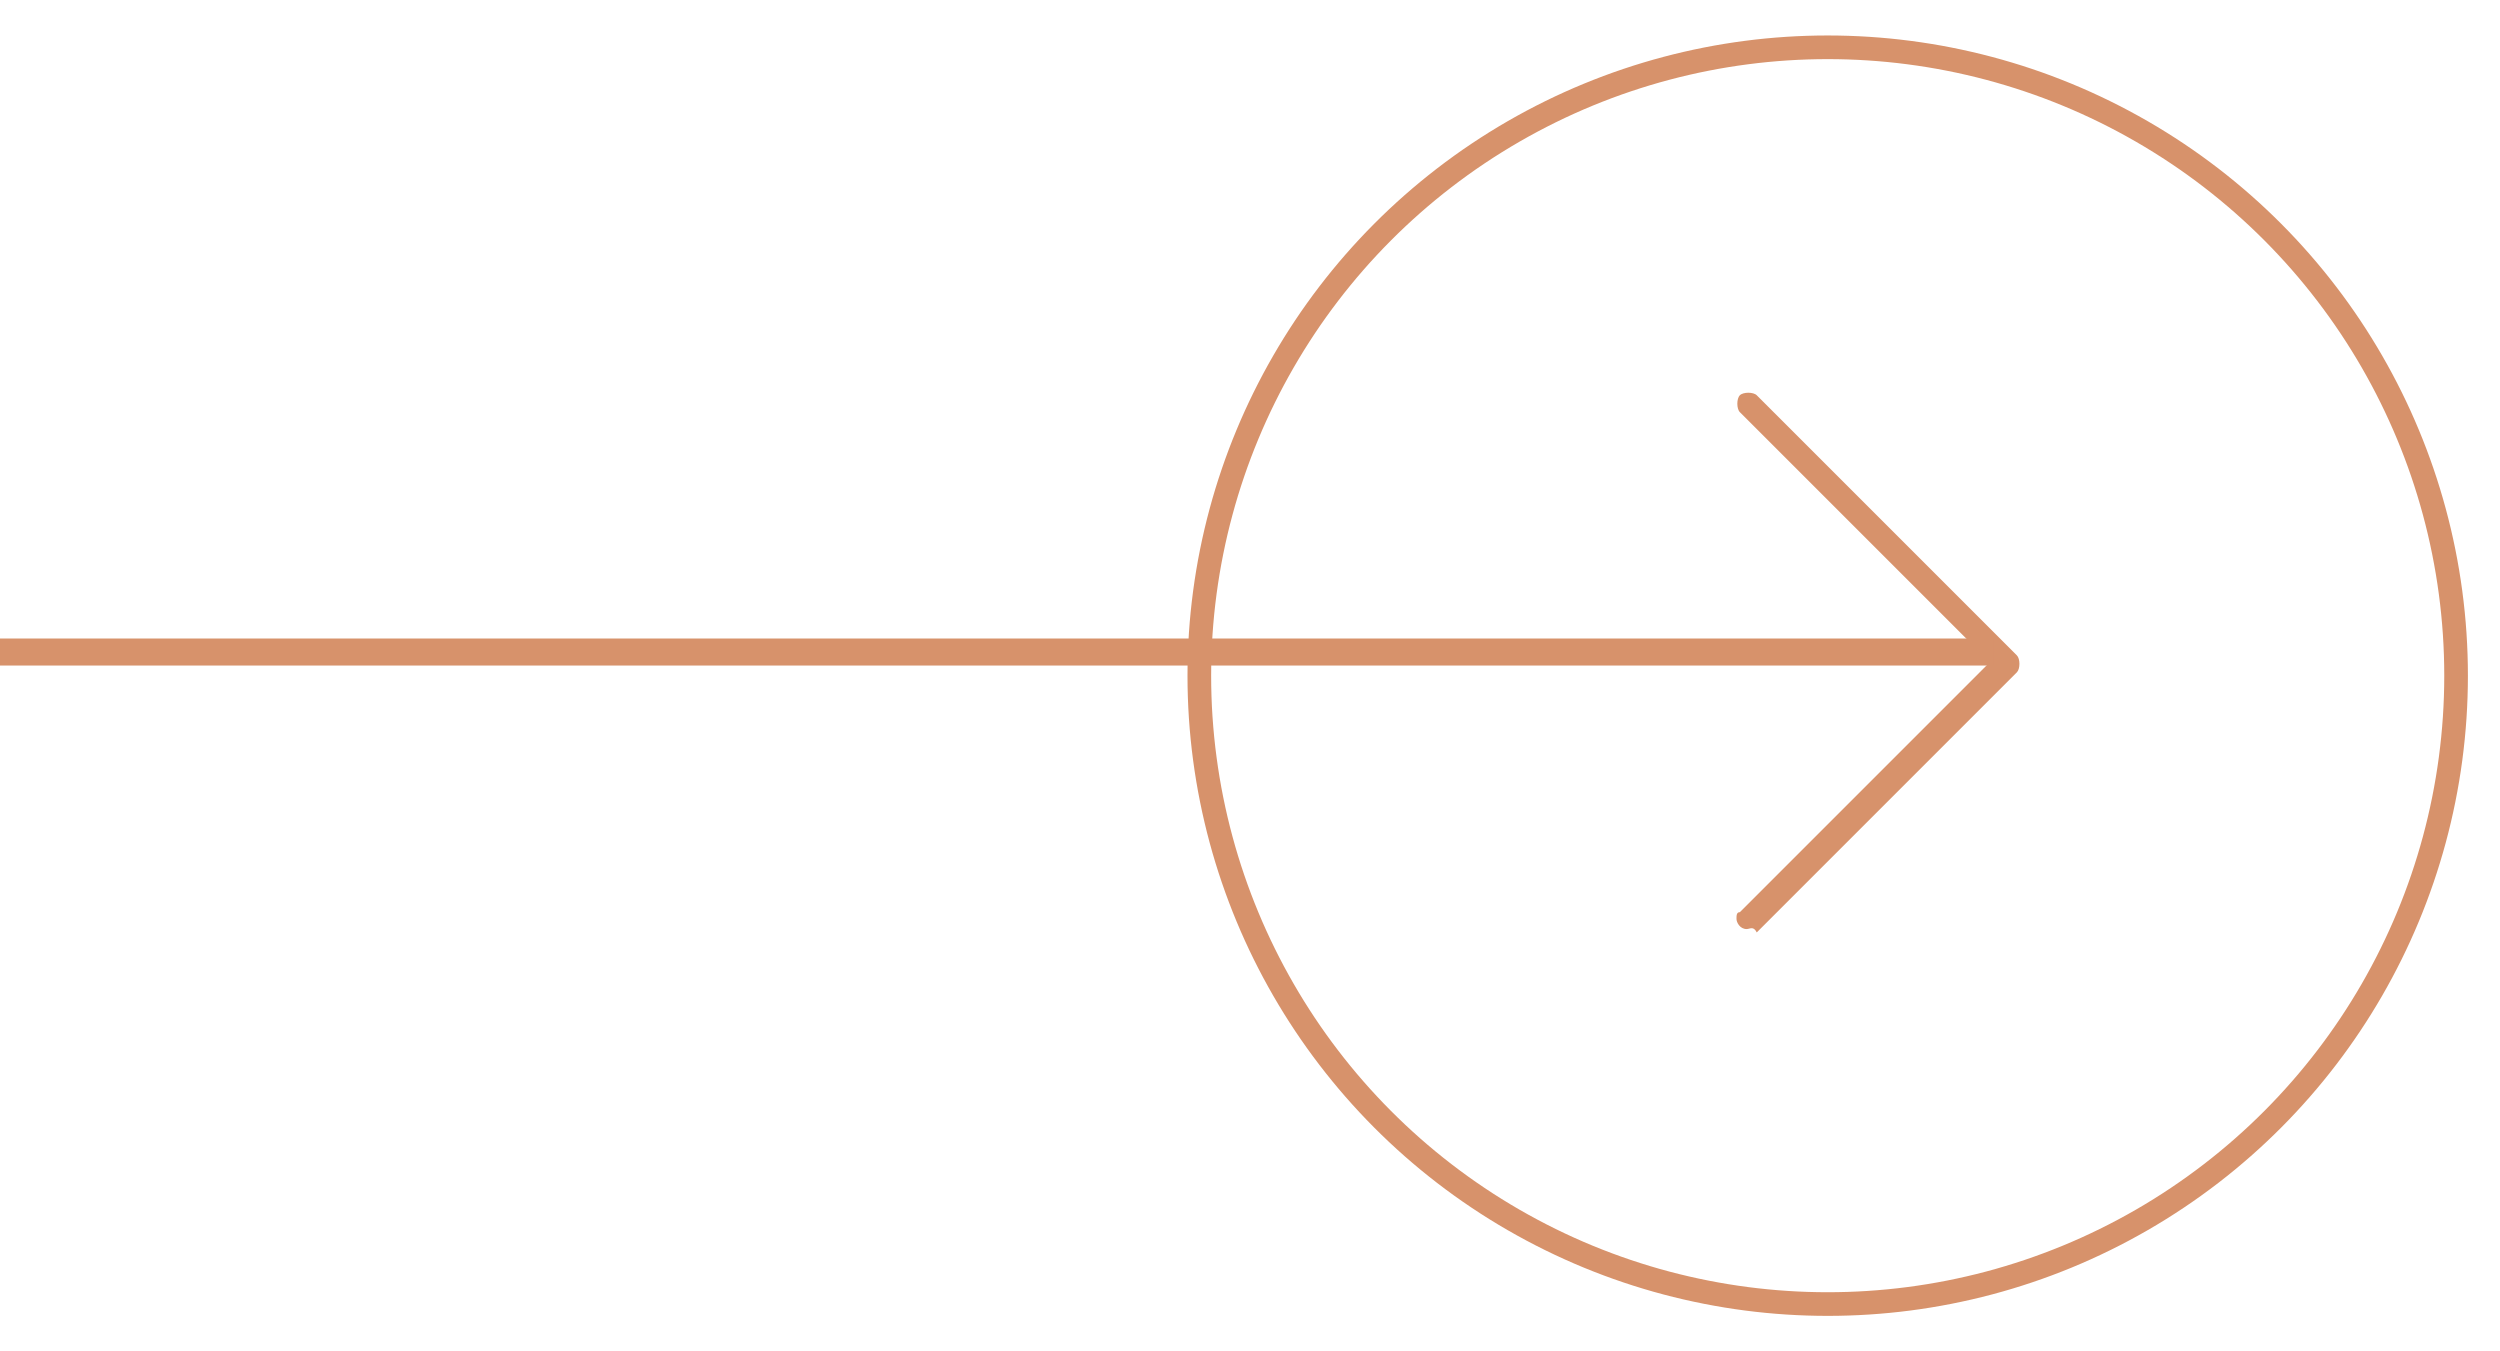 <?xml version="1.0" encoding="UTF-8"?> <!-- Generator: Adobe Illustrator 25.2.0, SVG Export Plug-In . SVG Version: 6.00 Build 0) --> <svg xmlns="http://www.w3.org/2000/svg" xmlns:xlink="http://www.w3.org/1999/xlink" version="1.1" id="Laag_1" x="0px" y="0px" viewBox="0 0 74 40" style="enable-background:new 0 0 74 40;" xml:space="preserve"> <style type="text/css"> .st0{fill:#D7926B;} .st1{fill:none;stroke:#D7926B;stroke-width:0.7;stroke-miterlimit:10;} </style> <path class="st0" d="M51.7,27.5c-0.2,0-0.3-0.2-0.3-0.3c0-0.1,0-0.2,0.1-0.2l7.4-7.4l-7.4-7.4c-0.1-0.1-0.1-0.4,0-0.5 c0.1-0.1,0.4-0.1,0.5,0l7.7,7.7c0.1,0.1,0.1,0.4,0,0.5l-7.7,7.7C51.9,27.4,51.8,27.5,51.7,27.5z"></path> <rect x="-1" y="18.9" class="st0" width="60" height="0.8"></rect> <circle class="st1" cx="54.1" cy="20" r="18.6"></circle> </svg> 